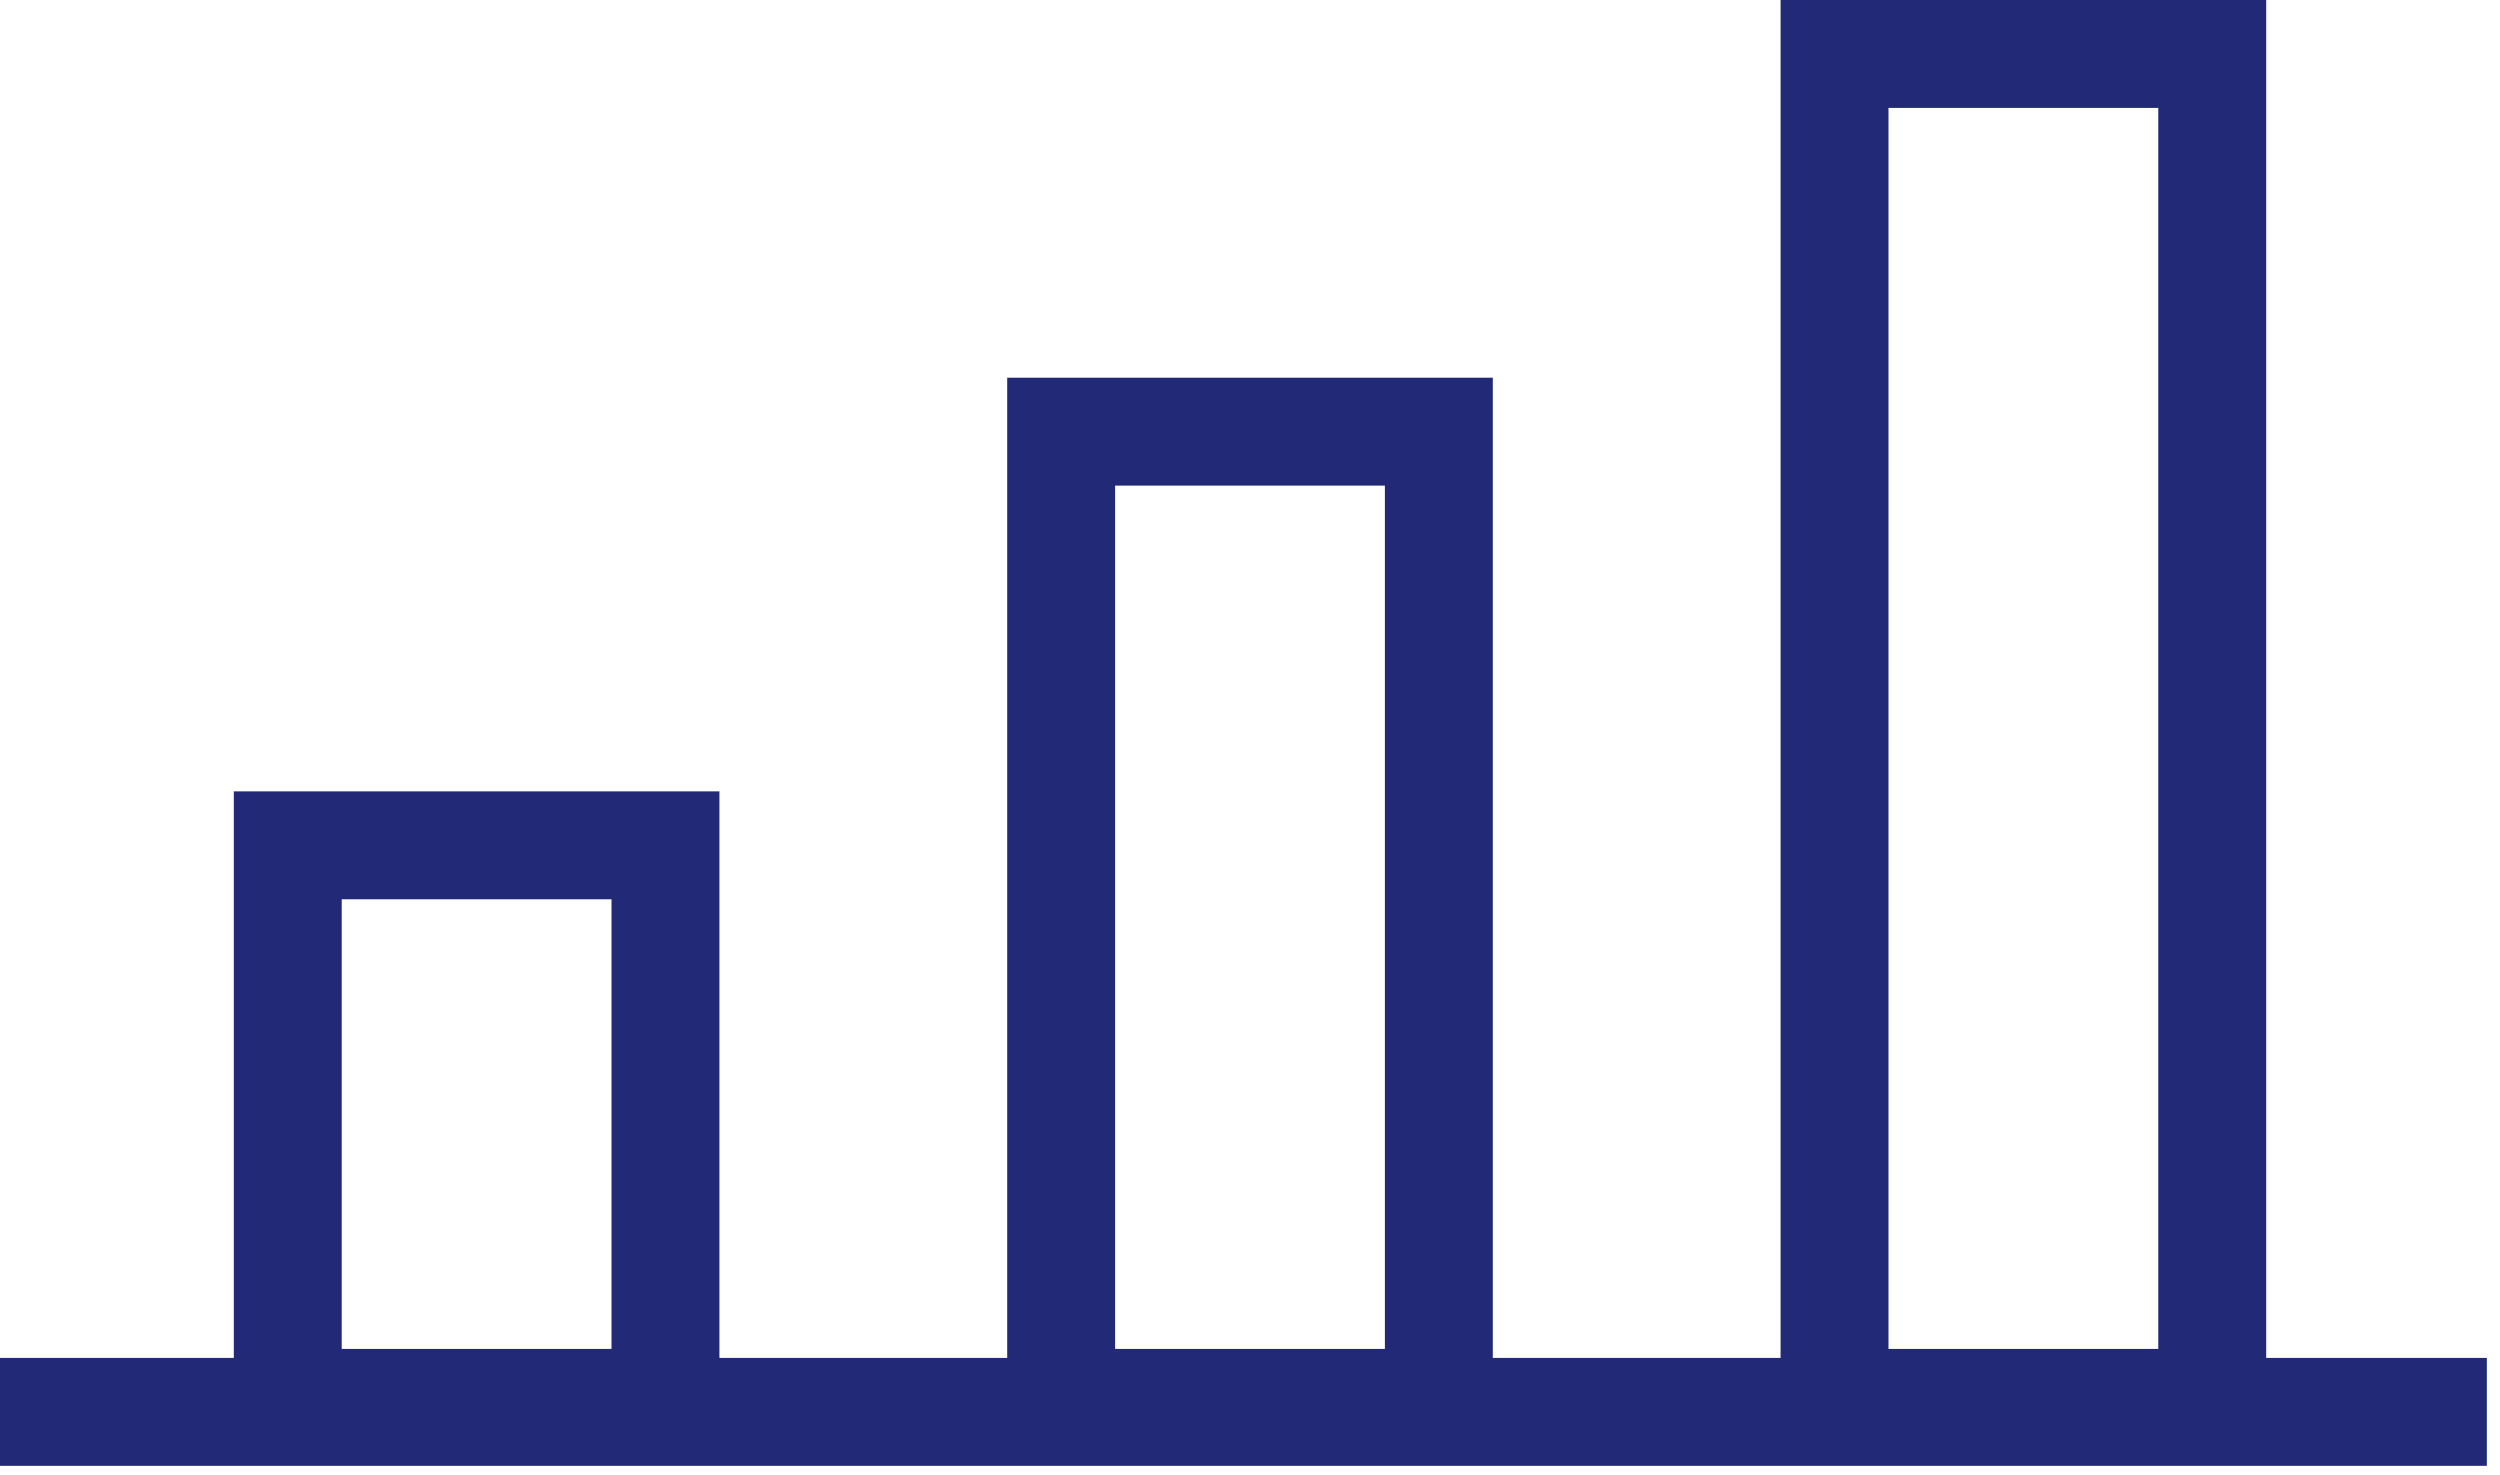 <?xml version="1.0" encoding="UTF-8"?>
<svg width="139px" height="82px" viewBox="0 0 139 82" version="1.1" xmlns="http://www.w3.org/2000/svg" xmlns:xlink="http://www.w3.org/1999/xlink">
    <title>Group 3 Copy 5</title>
    <g id="DESKTOP-AUG-UPDATE" stroke="none" stroke-width="1" fill="none" fill-rule="evenodd">
        <g id="0.0-Homepage" transform="translate(-209, -1679)" stroke="#222A78" stroke-width="6">
            <g id="Group-3-Copy-5" transform="translate(209, 1679)">
                <rect id="Rectangle" x="16" y="47" width="21" height="31"></rect>
                <rect id="Rectangle-Copy" x="59" y="24" width="21" height="54"></rect>
                <rect id="Rectangle-Copy-2" x="102" y="3" width="21" height="75"></rect>
                <line x1="0" y1="78.5" x2="138.269" y2="78.5" id="Path-2"></line>
            </g>
        </g>
    </g>
</svg>